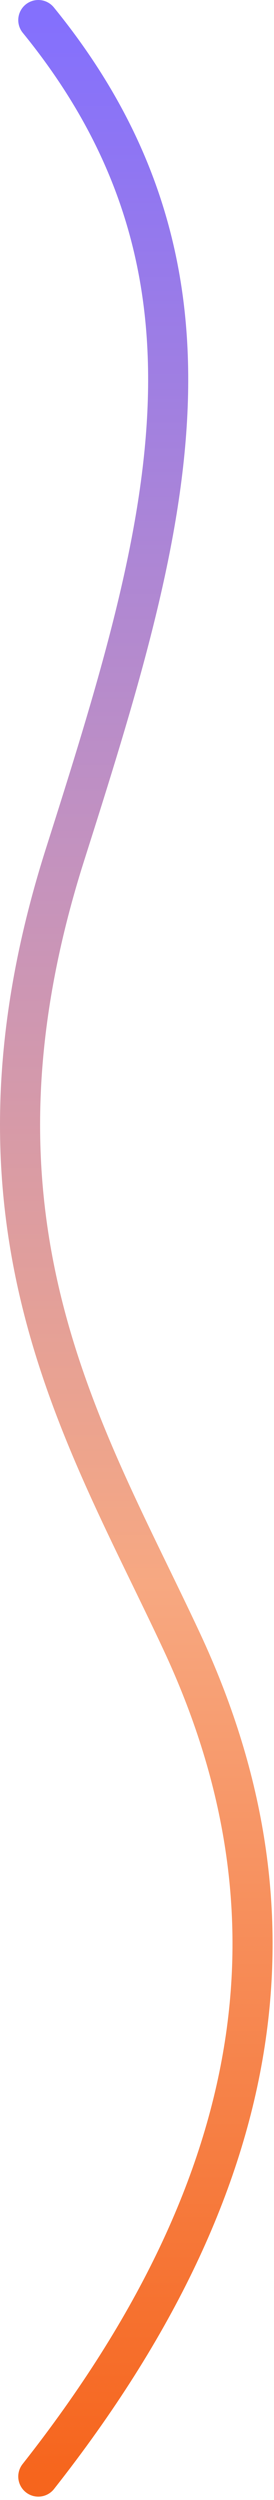 <?xml version="1.0" encoding="UTF-8"?> <svg xmlns="http://www.w3.org/2000/svg" width="41" height="373" viewBox="0 0 41 373" fill="none"> <path d="M5.732 3C36.732 41 24.896 79.841 9.733 127.5C-7.766 182.5 12.722 213.908 27.233 245C45.434 284 41.232 324.5 5.732 369.5" stroke="url(#paint0_linear_320_705)" stroke-width="6" stroke-linecap="round" stroke-linejoin="round"></path> <defs> <linearGradient id="paint0_linear_320_705" x1="20.395" y1="3" x2="20.395" y2="369.5" gradientUnits="userSpaceOnUse"> <stop stop-color="#8470FD"></stop> <stop offset="0.338" stop-color="#C392BF"></stop> <stop offset="0.637" stop-color="#F7A881"></stop> <stop offset="1" stop-color="#F6651D"></stop> </linearGradient> </defs> </svg> 